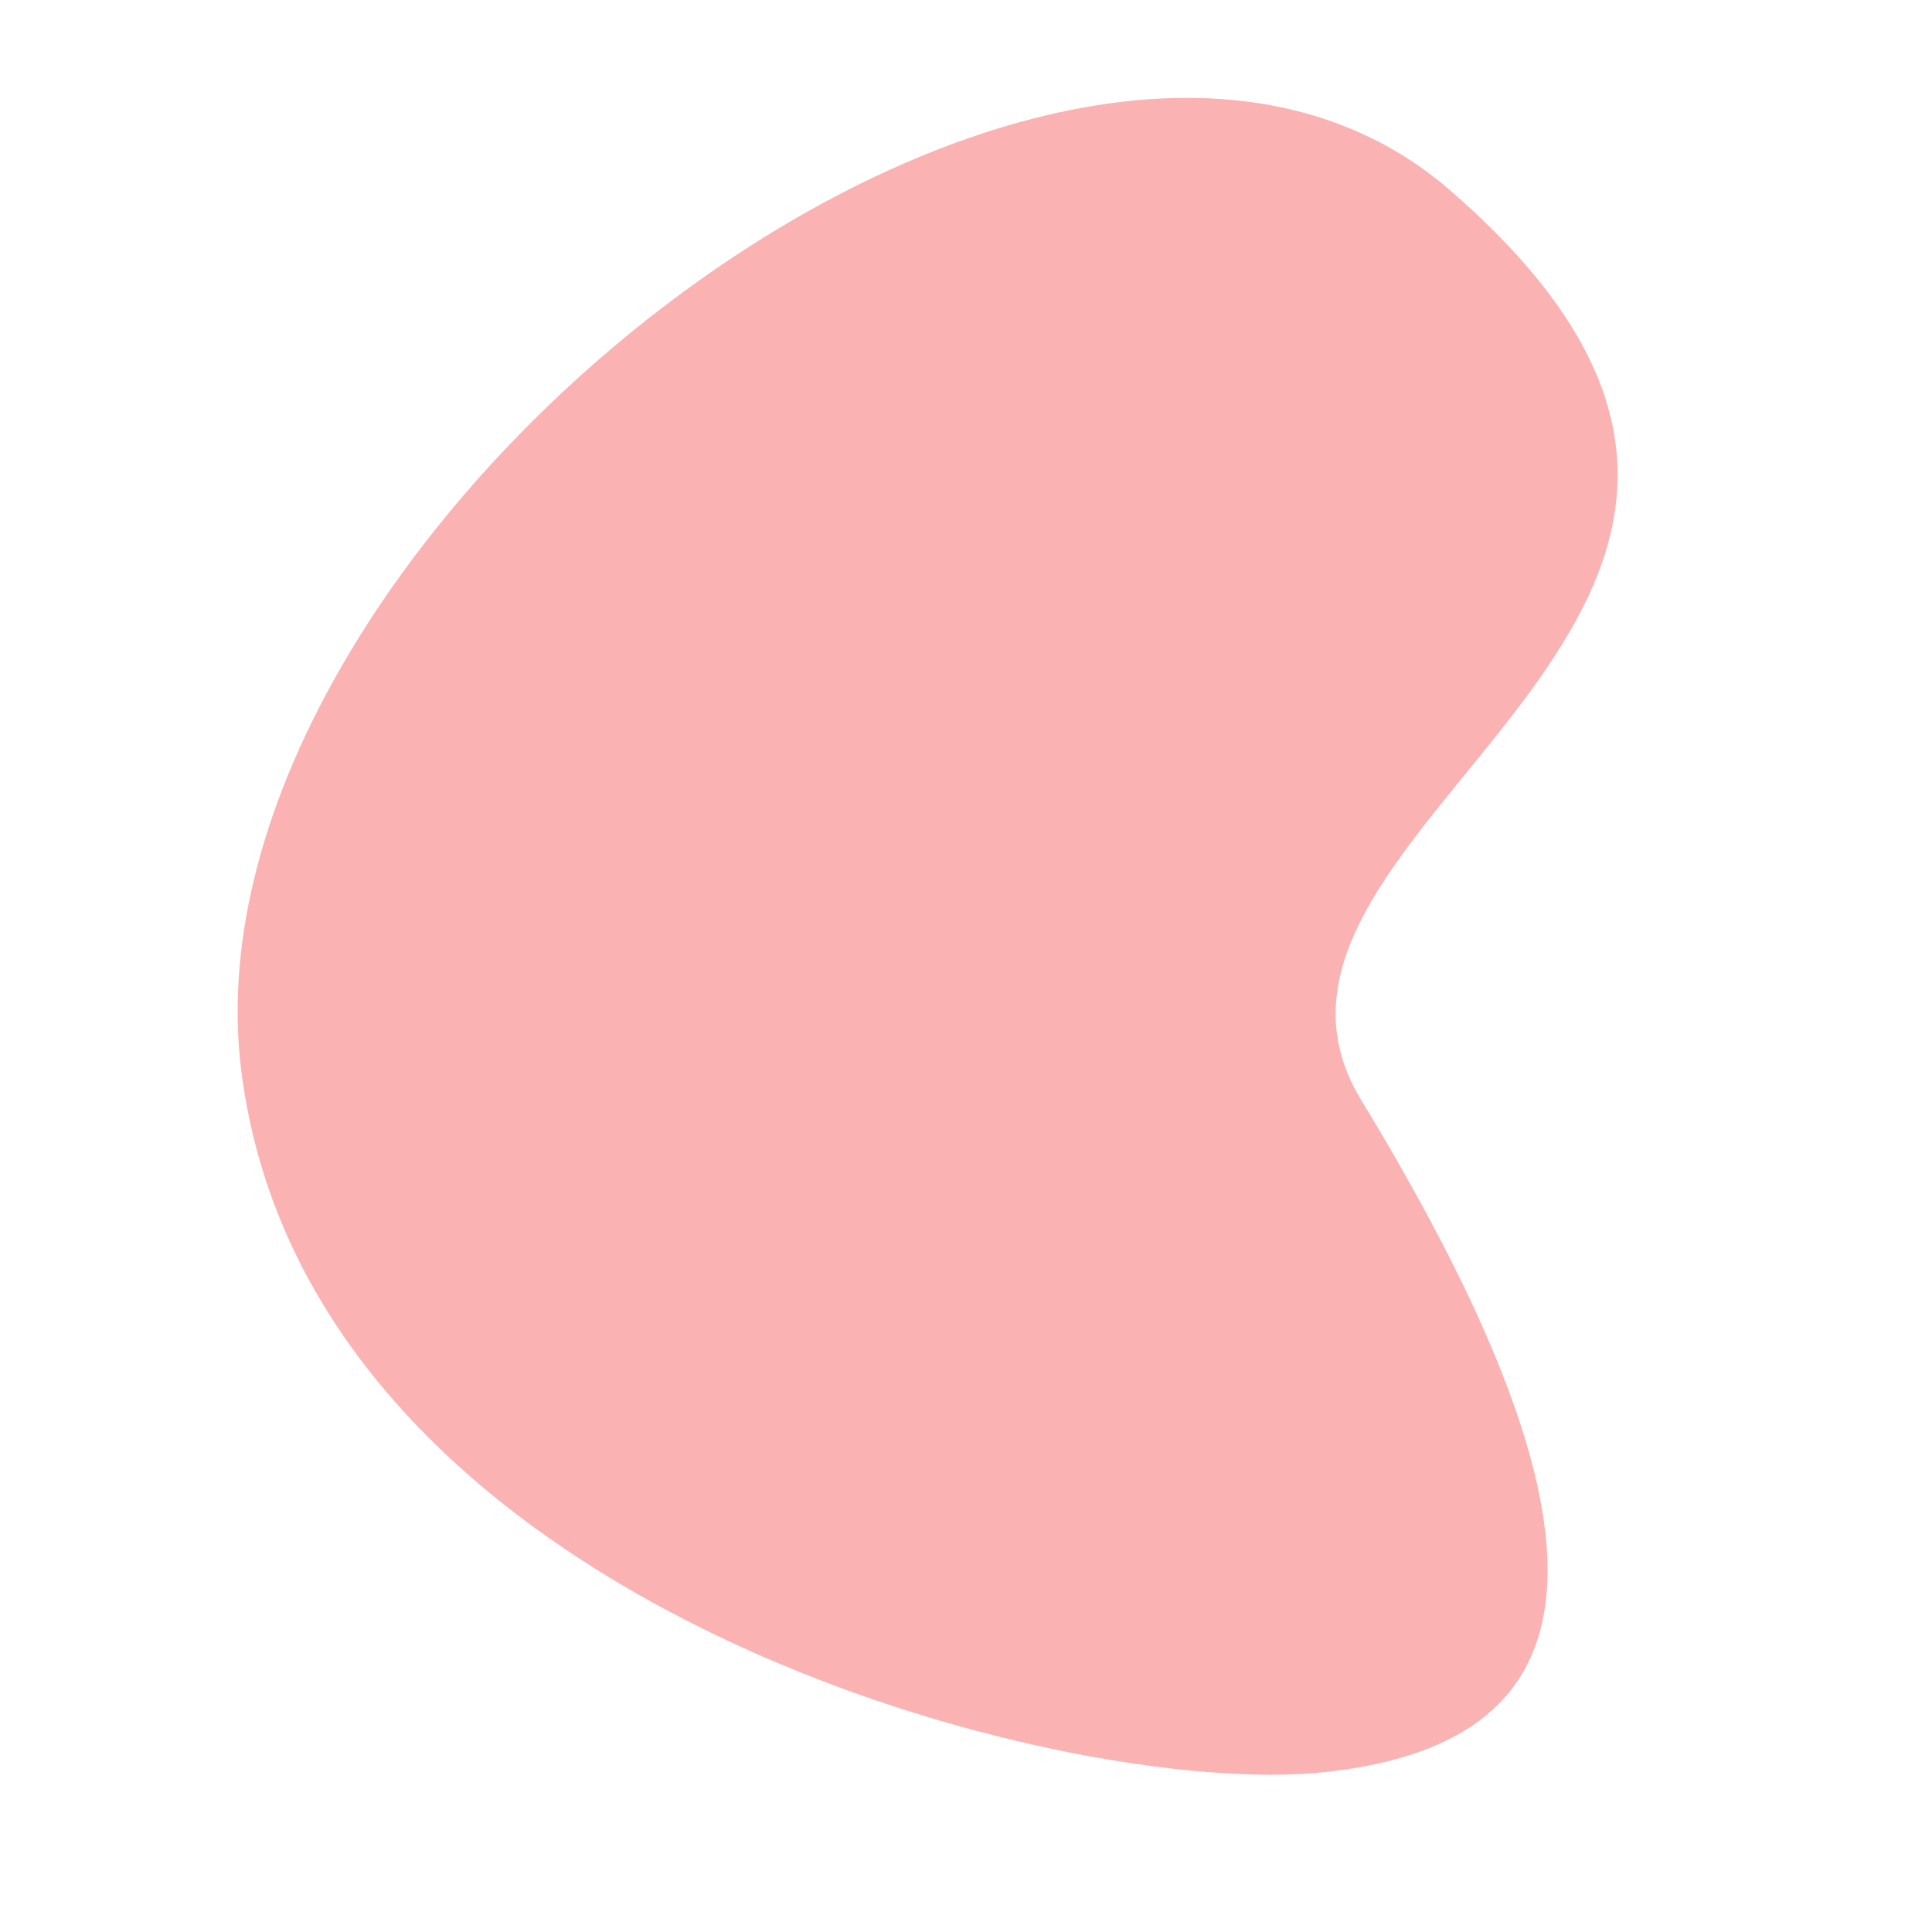 <?xml version="1.0" encoding="UTF-8"?> <svg xmlns="http://www.w3.org/2000/svg" xmlns:xlink="http://www.w3.org/1999/xlink" width="675pt" height="675pt" viewBox="0 0 675 675"> <defs> <clipPath id="clip1"> <path d="M 83 34 L 566 34 L 566 621 L 83 621 Z M 83 34 "></path> </clipPath> <clipPath id="clip2"> <path d="M 651.258 -78.496 L 709.699 600.484 L 100.855 652.887 L 42.414 -26.094 Z M 651.258 -78.496 "></path> </clipPath> <clipPath id="clip3"> <path d="M 651.258 -78.496 L 709.699 600.484 L 100.855 652.887 L 42.414 -26.094 Z M 651.258 -78.496 "></path> </clipPath> <clipPath id="clip4"> <path d="M 475.562 384.328 C 574.492 546.949 553.039 609.477 462.688 619.148 C 372.336 628.824 107.859 561.332 84.305 374.141 C 60.75 186.945 368 -53.754 506.641 66.5 C 676.531 213.824 416.48 287.25 475.562 384.328 Z M 475.562 384.328 "></path> </clipPath> </defs> <g id="surface1"> <g clip-path="url(#clip1)" clip-rule="nonzero"> <g clip-path="url(#clip2)" clip-rule="nonzero"> <g clip-path="url(#clip3)" clip-rule="nonzero"> <g clip-path="url(#clip4)" clip-rule="nonzero"> <path style=" stroke:none;fill-rule:nonzero;fill:rgb(98%,69.8%,69.8%);fill-opacity:1;" d="M 728.227 624.199 L 669.988 -52.438 L 7.027 4.625 L 65.266 681.262 Z M 728.227 624.199 "></path> </g> </g> </g> </g> </g> </svg> 